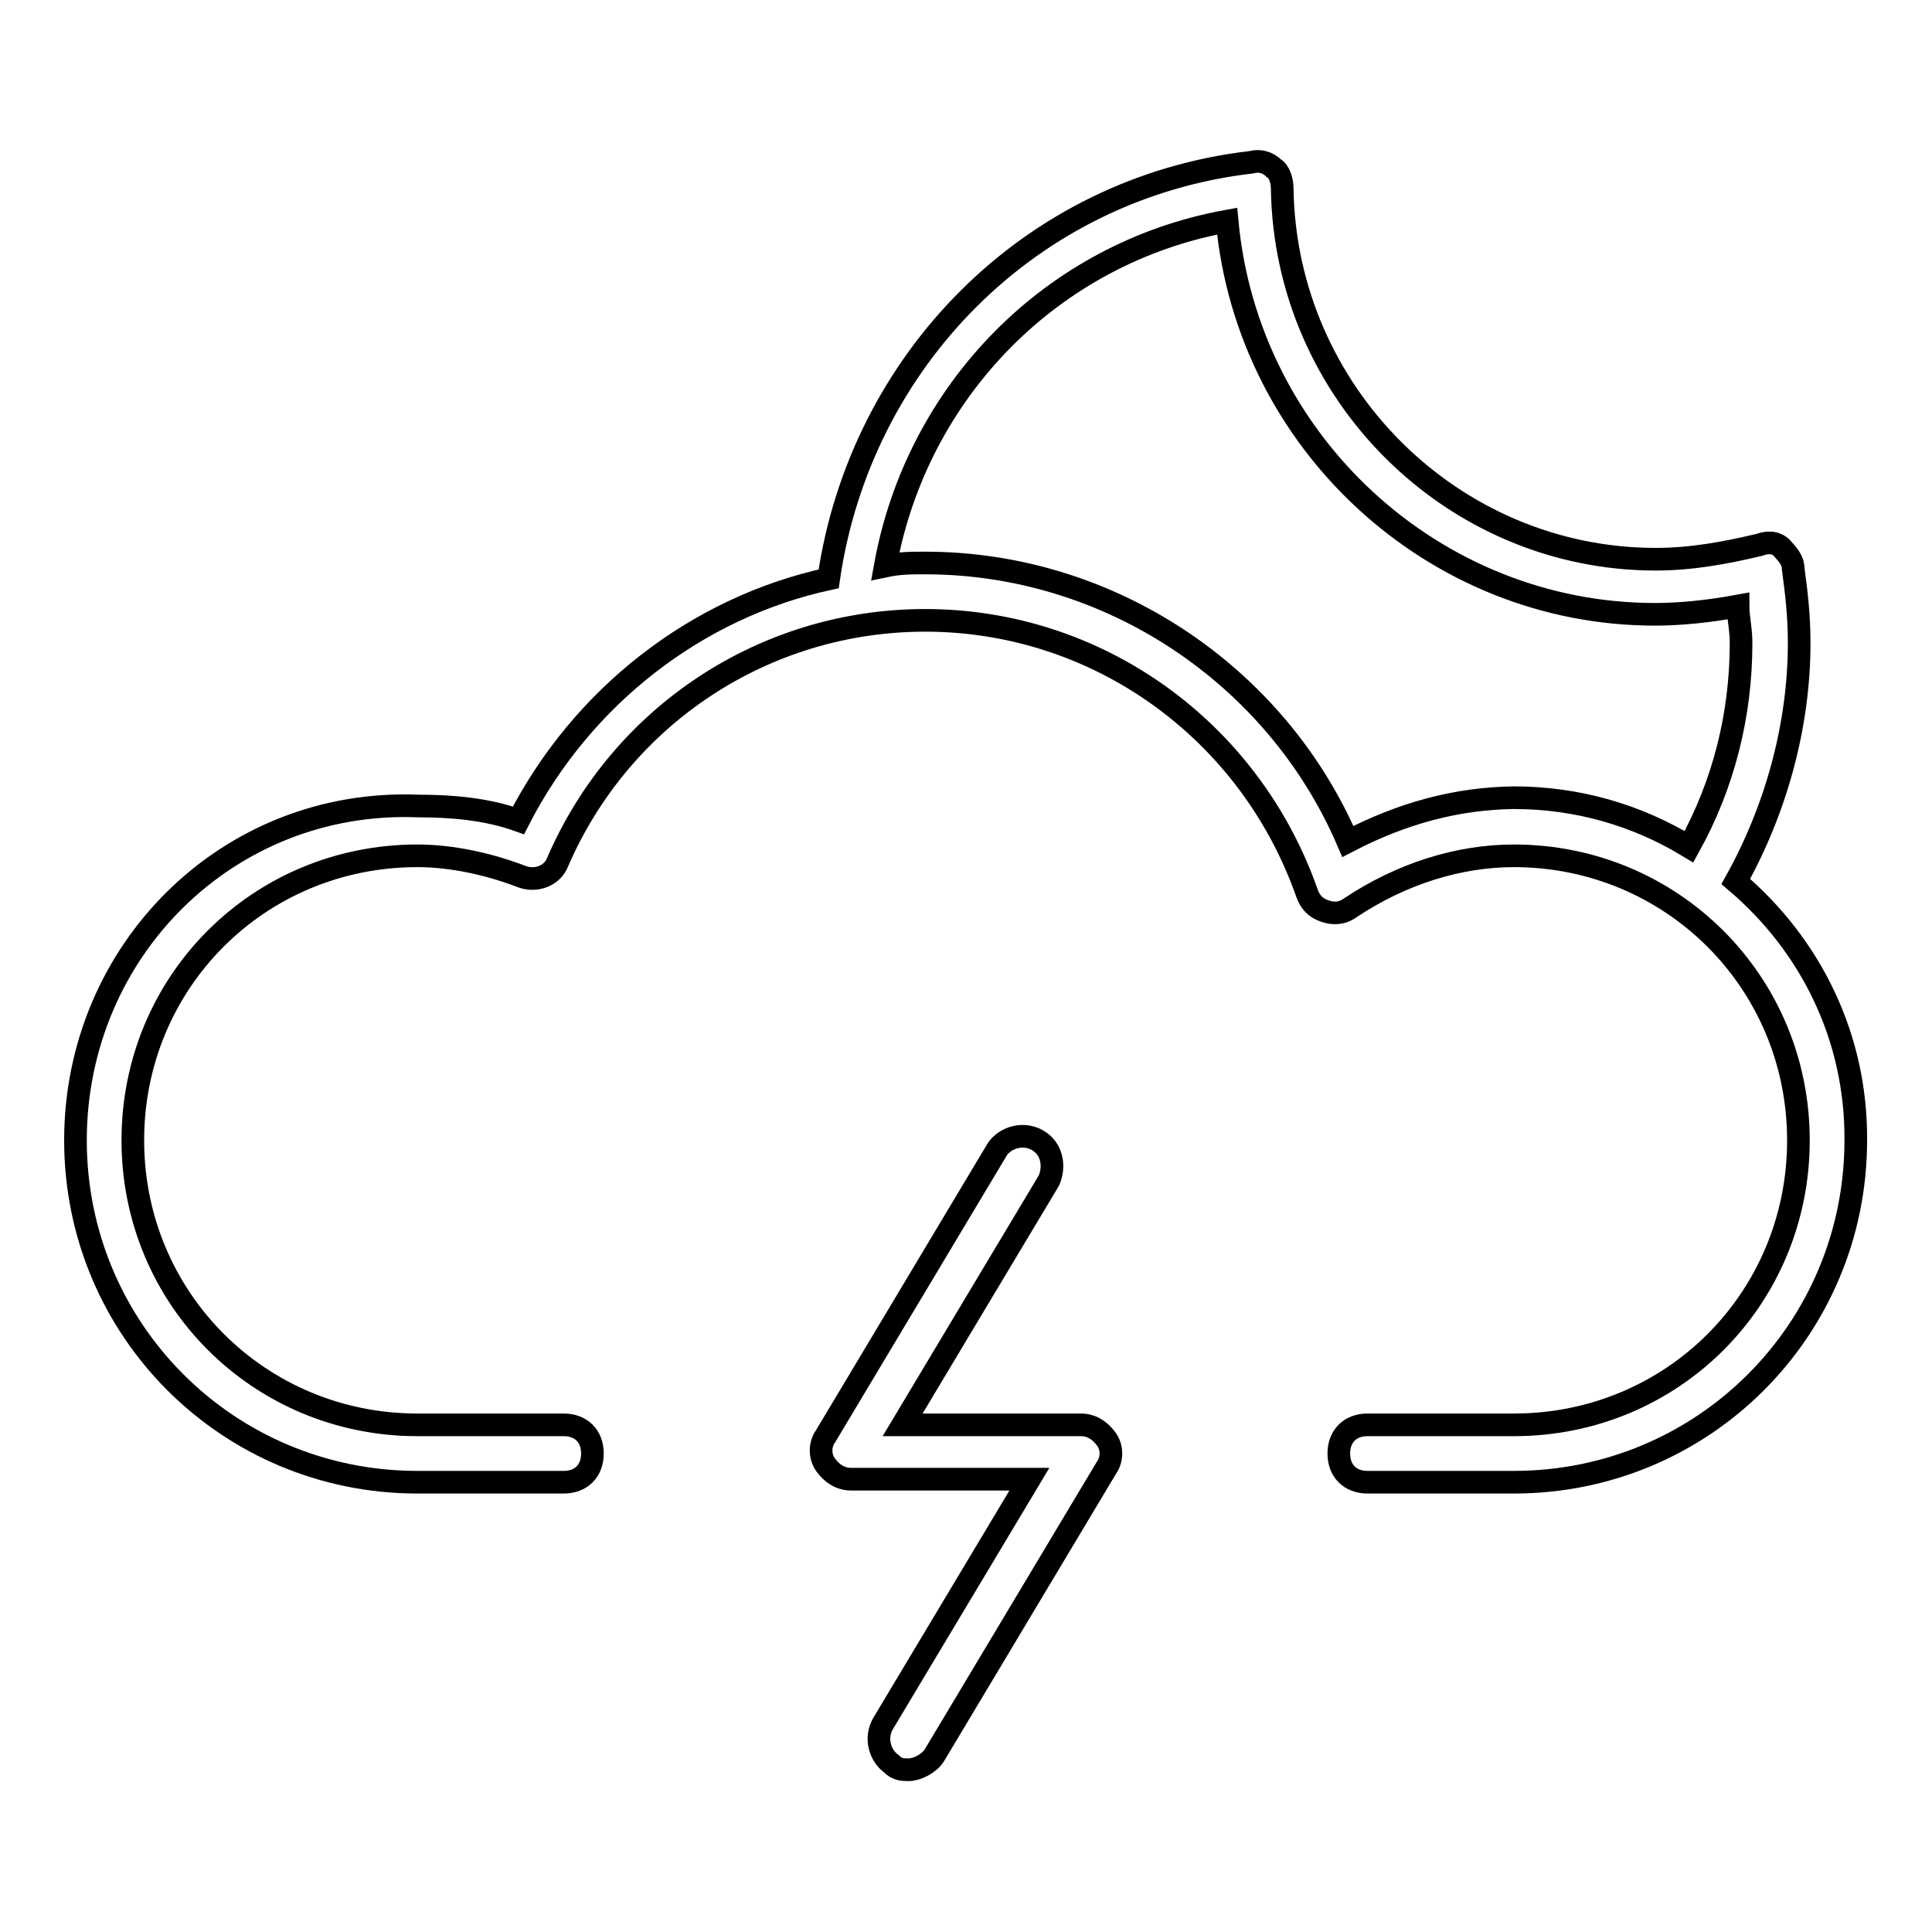 <?xml version="1.0" encoding="utf-8"?>
<!-- Svg Vector Icons : http://www.onlinewebfonts.com/icon -->
<!DOCTYPE svg PUBLIC "-//W3C//DTD SVG 1.1//EN" "http://www.w3.org/Graphics/SVG/1.1/DTD/svg11.dtd">
<svg version="1.1" xmlns="http://www.w3.org/2000/svg" xmlns:xlink="http://www.w3.org/1999/xlink" x="0px" y="0px" viewBox="0 0 256 256" enable-background="new 0 0 256 256" xml:space="preserve">
<g> <path stroke-width="3" fill-opacity="0" stroke="#000000"  d="M137.5,151.1c-1.9-1.1-4.2-0.4-5.3,1.1l-22.8,38.1c-0.8,1.1-0.8,2.7,0,3.8c0.8,1.1,1.9,1.9,3.4,1.9h23.6 L117,228.4c-1.1,1.9-0.4,4.2,1.1,5.3c0.8,0.8,1.5,0.8,2.3,0.8c1.1,0,2.7-0.8,3.4-1.9l22.8-38.1c0.8-1.1,0.8-2.7,0-3.8 c-0.8-1.1-1.9-1.9-3.4-1.9h-23.6l19.4-32.4C139.8,154.5,139.4,152.2,137.5,151.1L137.5,151.1z"/> <path stroke-width="3" fill-opacity="0" stroke="#000000"  d="M230,116.8c5.3-9.5,8.4-20.6,8.4-31.6c0-3.8-0.4-6.9-0.8-9.9c0-1.1-0.8-1.9-1.5-2.7c-0.8-0.8-1.9-0.8-3-0.4 c-4.6,1.1-9.1,1.9-13.7,1.9c-27,0-49.1-22.1-49.5-49.1c0-1.1-0.4-2.3-1.1-2.7c-0.8-0.8-1.9-1.1-3-0.8c-29.3,3.4-51.8,26.3-56,55.2 c-17.5,3.8-32.7,15.6-41.1,32c-4.2-1.5-8.8-1.9-13.3-1.9C30.2,105.8,10,126,10,151.1c0,25.1,20.2,45.3,45.3,45.3h19.4 c2.3,0,3.8-1.5,3.8-3.8c0-2.3-1.5-3.8-3.8-3.8H55.3c-20.9,0-37.7-16.7-37.7-37.7s16.7-37.7,37.7-37.7c4.6,0,9.5,1.1,13.7,2.7 c1.9,0.8,4.2,0,4.9-1.9c8.4-19.4,27.4-32,48.7-32c22.8,0,43,14.5,50.6,36.2c0.4,1.1,1.1,1.9,2.3,2.3c1.1,0.4,2.3,0.4,3.4-0.4 c6.9-4.6,14.5-6.9,21.7-6.9c20.9,0,37.7,16.7,37.7,37.7s-16.7,37.7-37.7,37.7h-19.4c-2.3,0-3.8,1.5-3.8,3.8c0,2.3,1.5,3.8,3.8,3.8 h19.4c25.1,0,45.3-20.2,45.3-45.3C246,137.4,239.9,125.2,230,116.8z M178.6,111.5c-9.5-22.1-31.6-36.9-56-36.9 c-1.9,0-3.4,0-5.3,0.4c4.2-23.2,22.1-41.5,45.3-45.7c2.7,29.3,27.4,52.1,56.7,52.1c3.4,0,7.2-0.4,11-1.1c0,1.5,0.4,3,0.4,4.9 c0,9.5-2.3,18.7-6.9,27c-6.9-4.2-14.8-6.5-23.2-6.5C193.1,105.8,185.9,107.7,178.6,111.5L178.6,111.5z"/></g>
</svg>